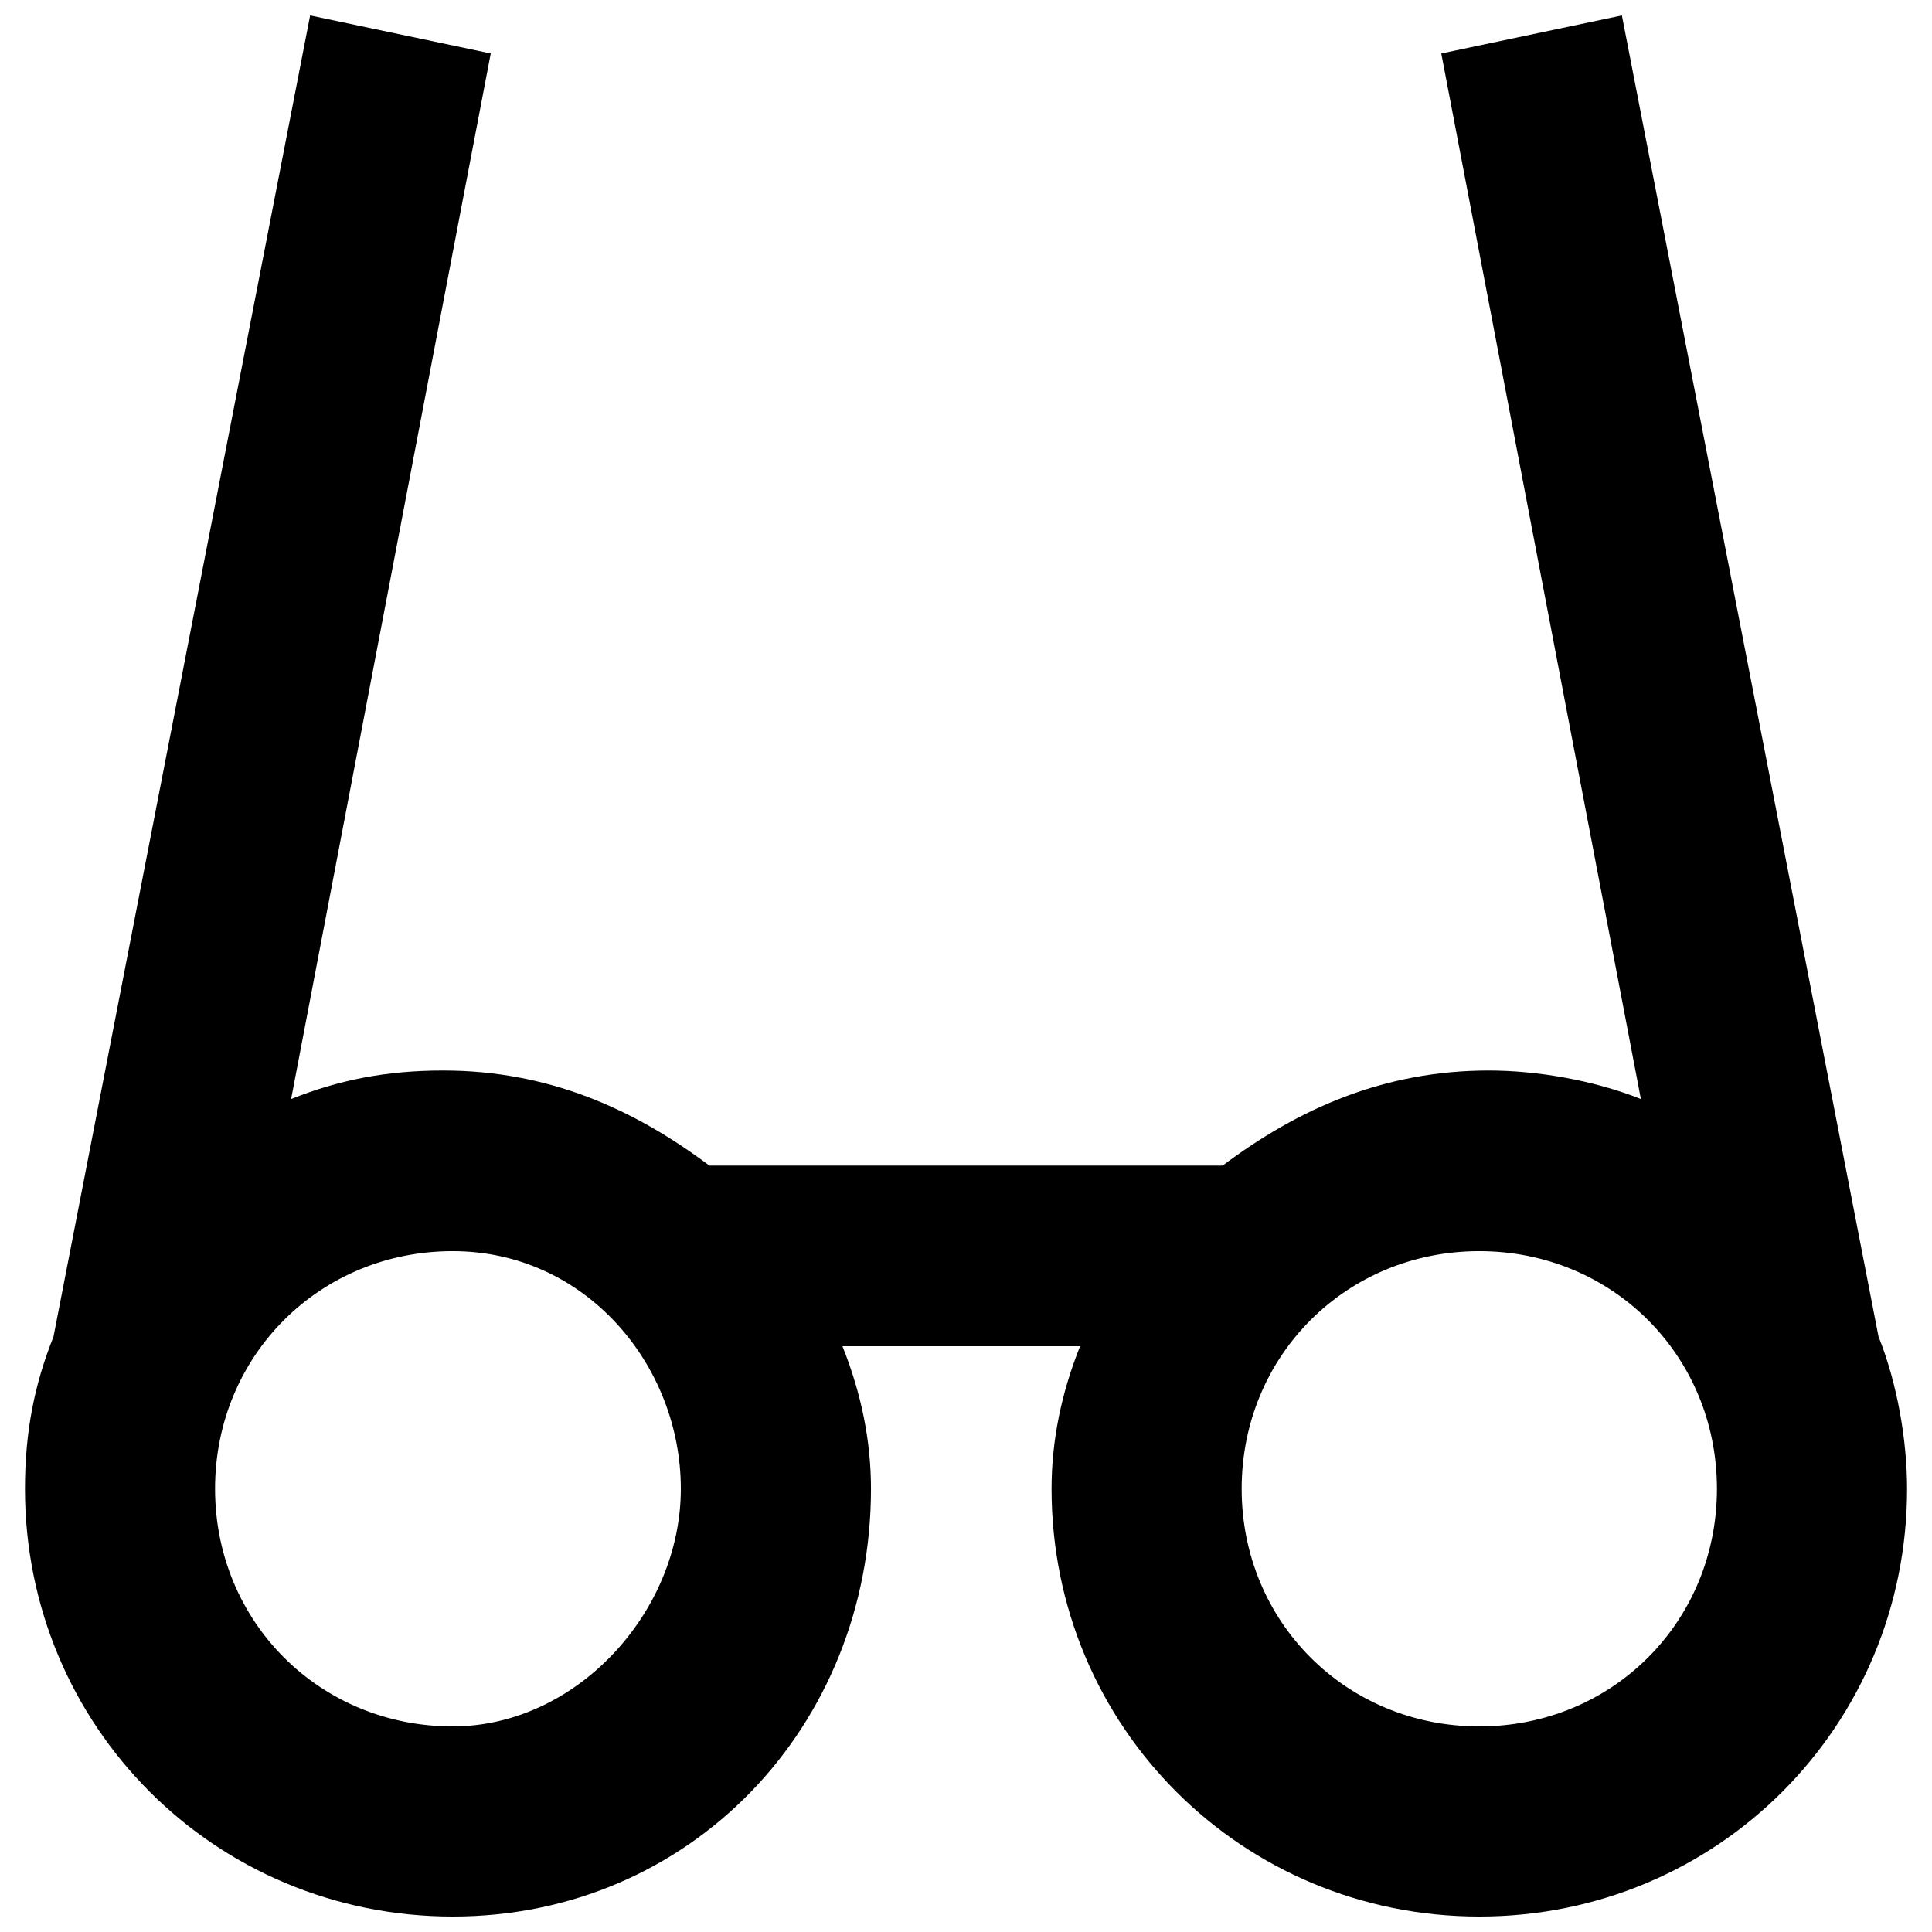 <?xml version="1.0" encoding="UTF-8"?>
<!-- Uploaded to: SVG Repo, www.svgrepo.com, Generator: SVG Repo Mixer Tools -->
<svg width="800px" height="800px" version="1.1" viewBox="144 144 512 512" xmlns="http://www.w3.org/2000/svg">
 <defs>
  <clipPath id="a">
   <path d="m150 148.09h500v503.81h-500z"/>
  </clipPath>
 </defs>
 <g clip-path="url(#a)">
  <path d="m641.83 498.24-68.016-350.15-47.863 10.078 52.898 277.09c-12.594-5.039-27.711-7.559-40.305-7.559-27.711 0-50.383 10.078-70.535 25.191h-136.02c-20.152-15.113-42.824-25.191-70.535-25.191-15.113 0-27.711 2.519-40.305 7.559l52.902-277.09-47.863-10.078-68.012 350.15c-5.039 12.594-7.559 25.191-7.559 40.305 0 62.977 50.383 113.36 113.36 113.36 62.977 0 110.84-50.379 110.84-113.36 0-12.594-2.519-25.191-7.559-37.785h62.977c-5.039 12.594-7.559 25.191-7.559 37.785 0 62.977 50.383 113.36 113.36 113.36 62.977 0 113.36-50.383 113.36-113.36 0.004-12.598-2.516-27.711-7.551-40.305zm-377.86 103.28c-35.266 0-62.977-27.711-62.977-62.977s27.711-62.977 62.977-62.977c35.27 0 60.457 30.227 60.457 62.977 0 32.746-27.707 62.977-60.457 62.977zm272.06 0c-35.266 0-62.977-27.711-62.977-62.977s27.711-62.977 62.977-62.977 62.977 27.711 62.977 62.977-27.711 62.977-62.977 62.977z"/>
 </g>
</svg>